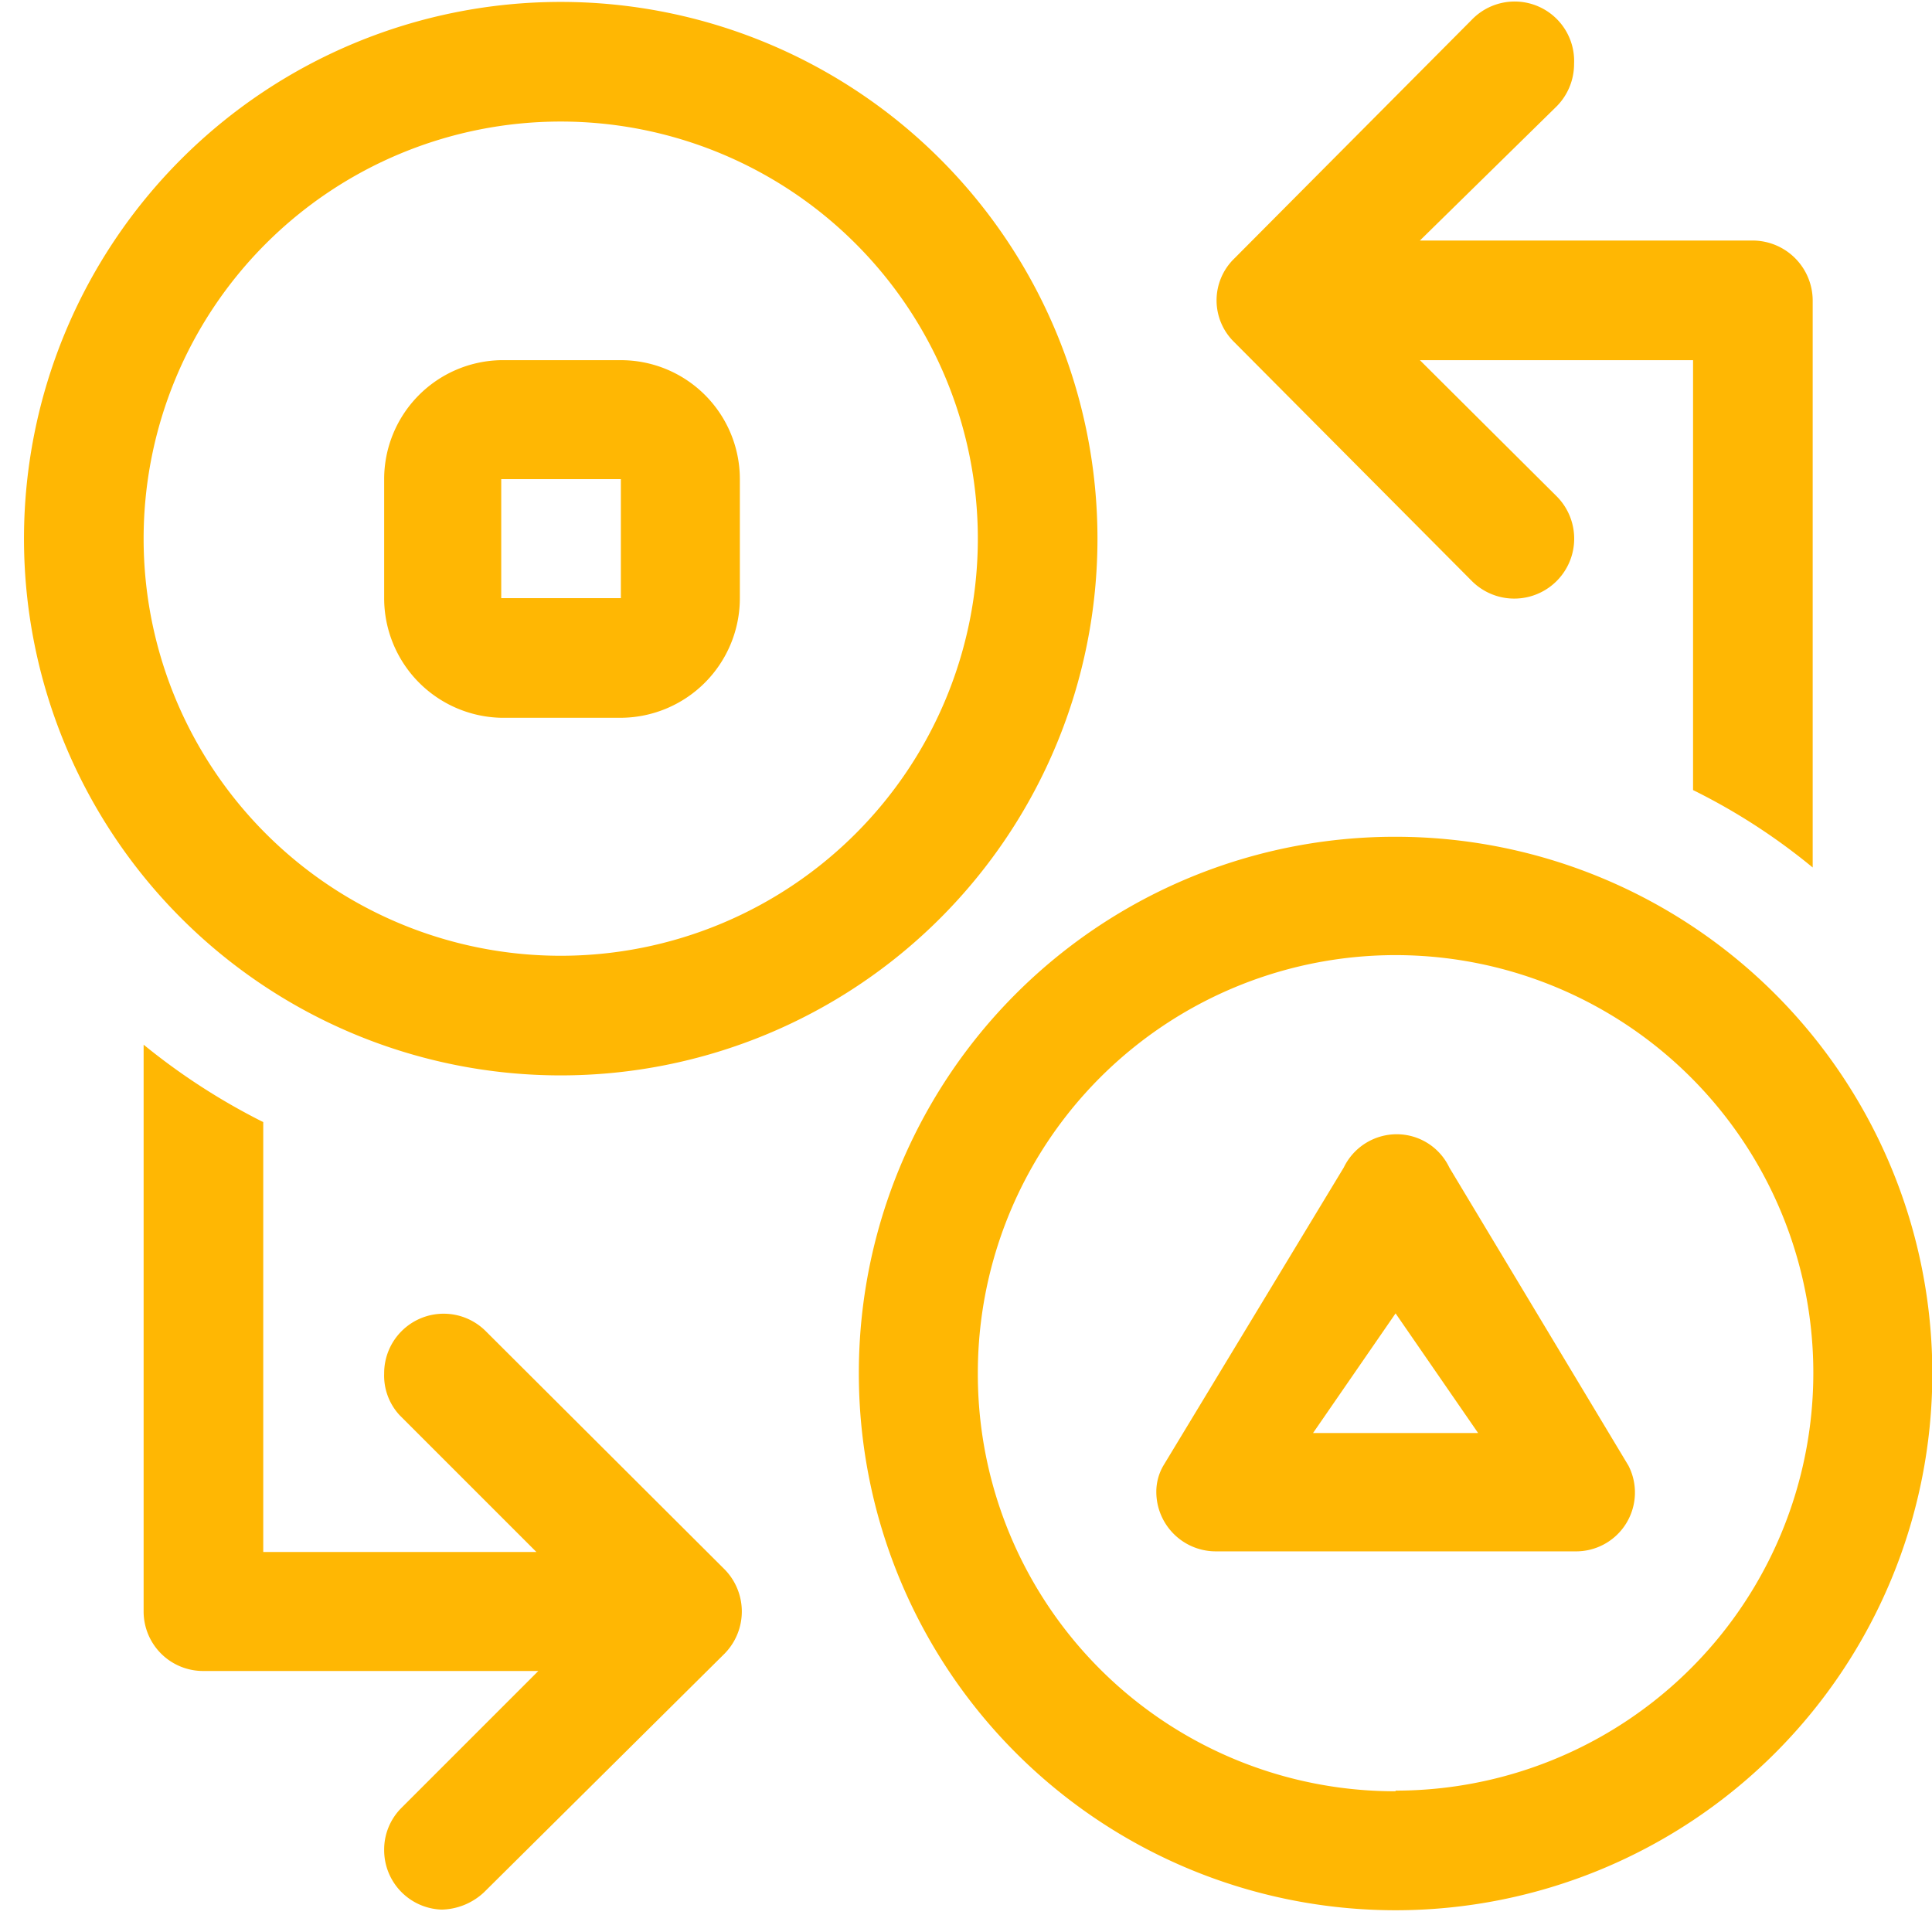 <svg id="Layer_1" data-name="Layer 1" xmlns="http://www.w3.org/2000/svg" width="1.07cm" height="1.07cm" viewBox="0 0 30.19 30.2">
  <path d="M26.46,5.63H22.19l2.14,2.13h0A.93.93,0,0,1,23,9.08h0L19.29,5.35h0a.91.91,0,0,1,0-1.31h0L23,.31h0A.93.93,0,0,1,24.6,1a.94.94,0,0,1-.27.66h0L22.19,3.76H27.4a.94.94,0,0,1,.93.94v8.86a9.65,9.65,0,0,0-1.87-1.21V5.63ZM8.76,16.81a8.39,8.39,0,1,1,8.39-8.39,8.39,8.39,0,0,1-8.39,8.39Zm0-14.91a6.52,6.52,0,1,0,6.52,6.52A6.52,6.52,0,0,0,8.76,1.9Zm.94,9.32H7.83A1.87,1.87,0,0,1,6,9.35V7.49A1.86,1.86,0,0,1,7.83,5.63H9.7a1.86,1.86,0,0,1,1.86,1.86V9.35A1.87,1.87,0,0,1,9.7,11.22Zm0-3.73H7.83V9.35H9.7V7.49ZM4.11,24.26H8.38L6.24,22.12h0A.91.91,0,0,1,6,21.47a.93.93,0,0,1,1.59-.66h0l3.73,3.72h0a.94.94,0,0,1,0,1.32h0L7.56,29.58h0a1,1,0,0,1-.66.27A.93.93,0,0,1,6,28.92a.92.92,0,0,1,.27-.66h0l2.14-2.14H3.18a.93.93,0,0,1-.94-.93V16.33a10.15,10.15,0,0,0,1.87,1.21v6.72Zm17.7-11.18a8.39,8.39,0,1,1-8.39,8.39,8.38,8.38,0,0,1,8.39-8.39Zm0,14.91a6.53,6.53,0,1,0-6.53-6.52A6.52,6.52,0,0,0,21.81,28Zm-3.63-5.08L21,18.25h0a.92.92,0,0,1,.83-.52.91.91,0,0,1,.82.52h0l2.8,4.66h0a.92.92,0,0,1-.83,1.34H19a.93.93,0,0,1-.93-.93.81.81,0,0,1,.11-.41Zm4.92-.51-1.29-1.87L20.52,22.4Z" style="fill: #ffb703;fill-rule: evenodd"/>
</svg>
